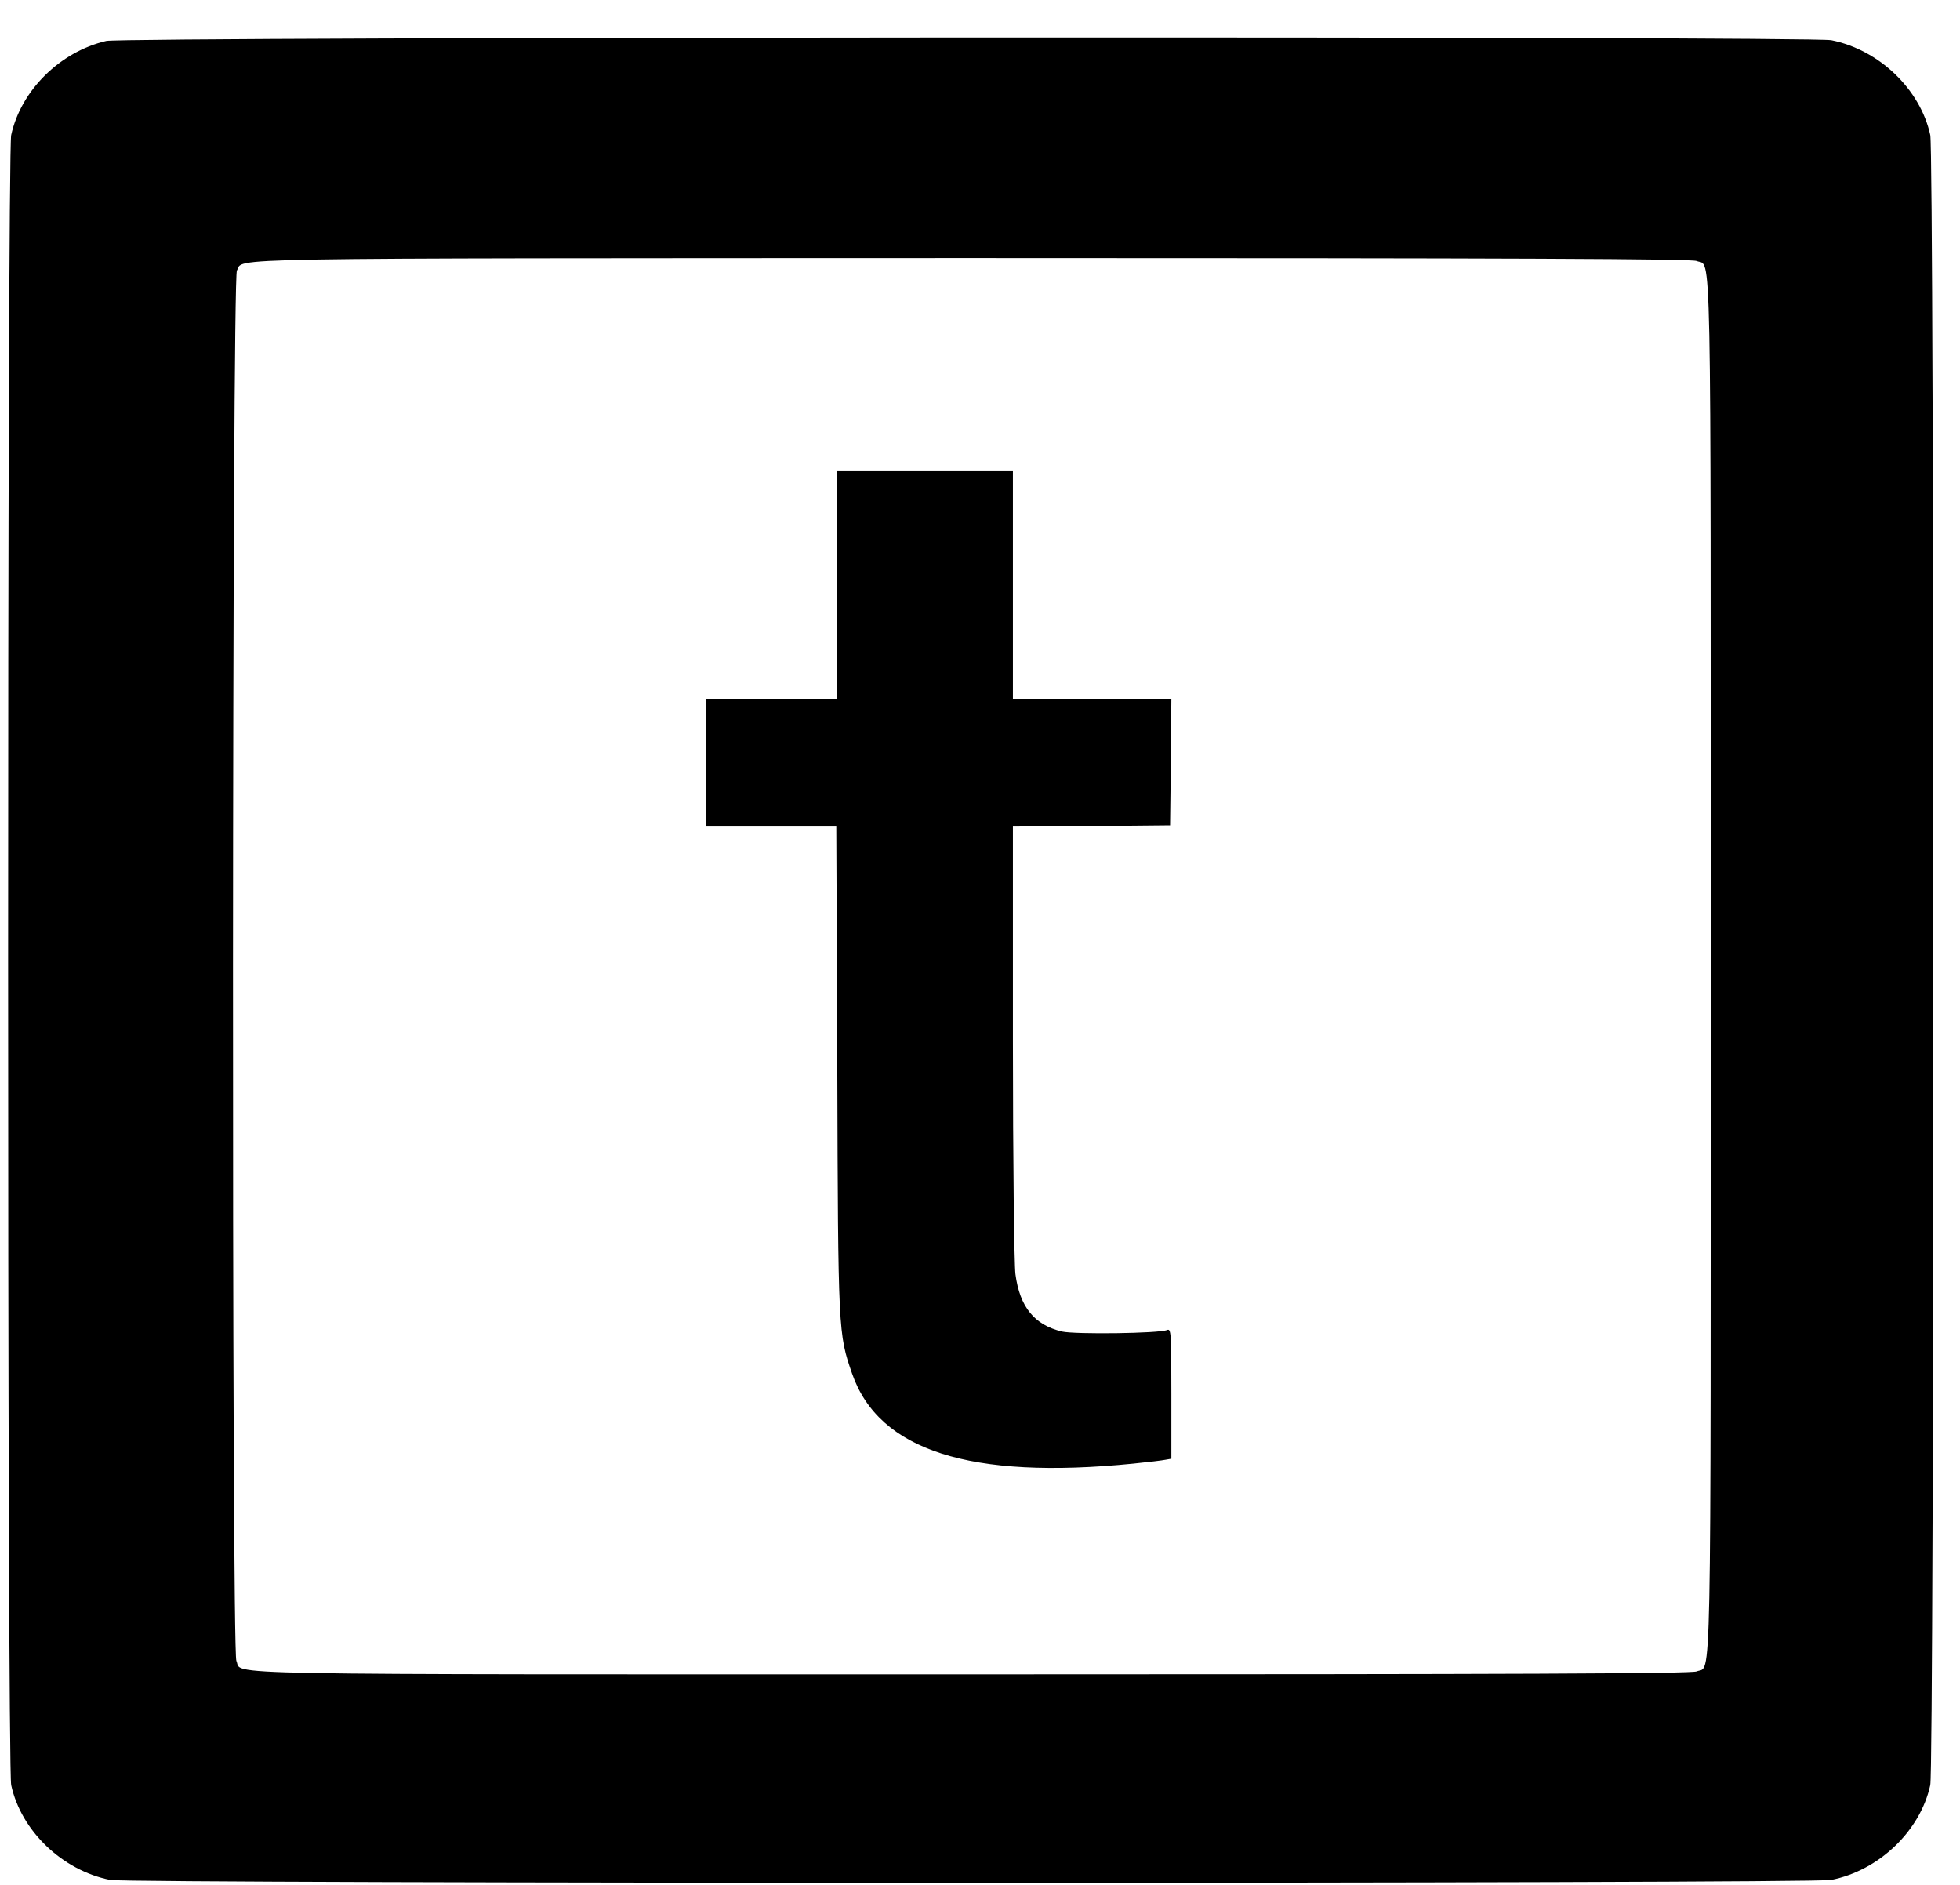 <svg style="display:block;" width="100%" viewBox="0 0 52 50" fill="none" xmlns="http://www.w3.org/2000/svg">
<path d="M2.82 1.086C1.592 1.372 0.555 2.399 0.297 3.582C0.188 4.07 0.188 46.865 0.297 47.353C0.561 48.569 1.653 49.615 2.921 49.868C3.43 49.972 48.078 49.972 48.586 49.868C49.854 49.615 50.946 48.569 51.211 47.353C51.319 46.865 51.319 4.07 51.211 3.582C50.946 2.367 49.854 1.32 48.586 1.067C48.037 0.956 3.301 0.976 2.82 1.086ZM45.013 6.923C45.413 7.099 45.386 5.747 45.386 25.63C45.386 45.514 45.413 44.161 45.013 44.337C44.877 44.395 40.408 44.415 25.781 44.415C5.044 44.415 6.454 44.441 6.271 44.057C6.142 43.797 6.156 7.398 6.285 7.177C6.488 6.832 5.254 6.852 25.767 6.845C40.415 6.845 44.877 6.865 45.013 6.923Z" fill="currentColor"></path>
<path d="M22.194 15.523V18.545H20.464H18.735V20.235V21.925H20.464H22.187L22.214 28.373C22.234 35.334 22.241 35.386 22.607 36.44C23.319 38.48 25.74 39.254 30.06 38.825C30.453 38.786 30.84 38.74 30.928 38.721L31.077 38.695V36.966C31.077 35.341 31.07 35.237 30.962 35.282C30.745 35.373 28.527 35.4 28.175 35.322C27.442 35.146 27.056 34.672 26.94 33.8C26.907 33.541 26.873 30.791 26.873 27.632V21.925L28.961 21.912L31.043 21.892L31.063 20.215L31.077 18.545H28.975H26.873V15.523V12.5H24.533H22.194V15.523Z" fill="currentColor"></path>
</svg>